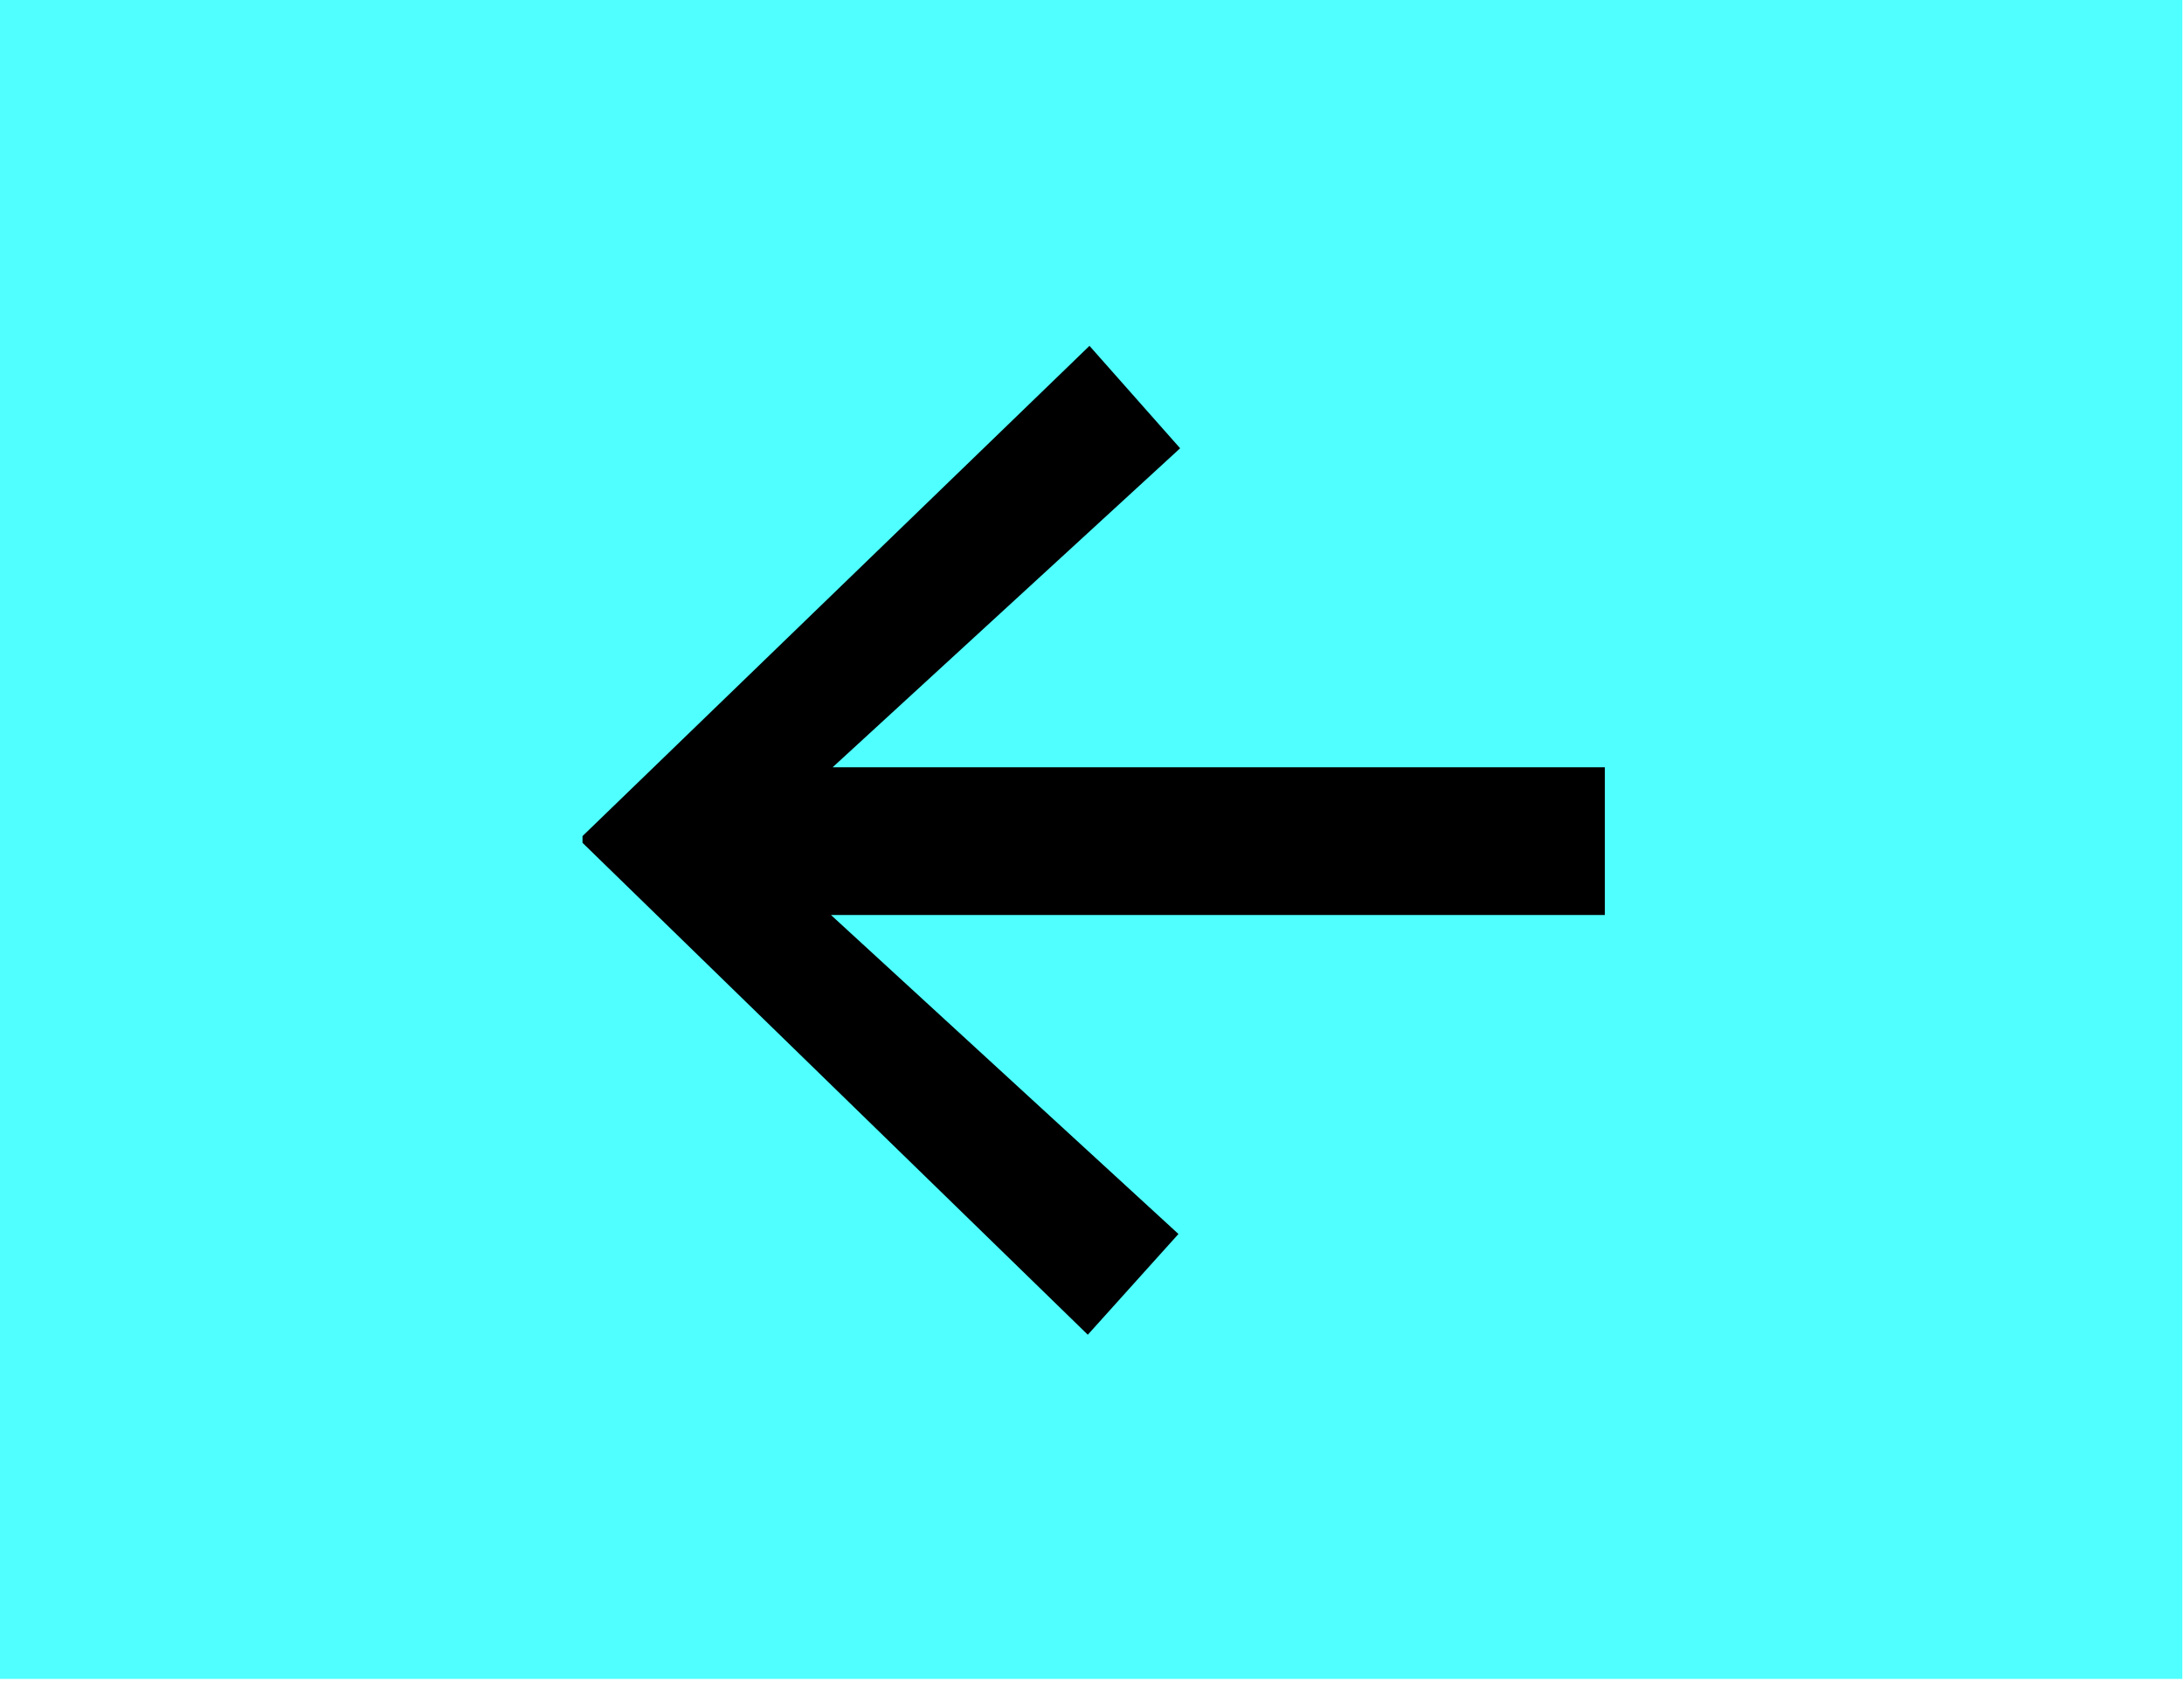 <?xml version="1.0" encoding="UTF-8"?>
<svg id="Layer_2" data-name="Layer 2" xmlns="http://www.w3.org/2000/svg" viewBox="0 0 13.01 10.01">
  <defs>
    <style>
      .cls-1 {
        fill: #50ffff;
      }
    </style>
  </defs>
  <g id="Layer_1-2" data-name="Layer 1">
    <g>
      <rect class="cls-1" x="0" y="0" width="13" height="10"/>
      <path d="M9.54,5.45H4.95s2.07,1.9,2.07,1.9l-.54,.6-3.01-2.93v-.04s3.02-2.92,3.02-2.92l.54,.61-2.07,1.9h4.6s0,.88,0,.88Z"/>
    </g>
  </g>
</svg>